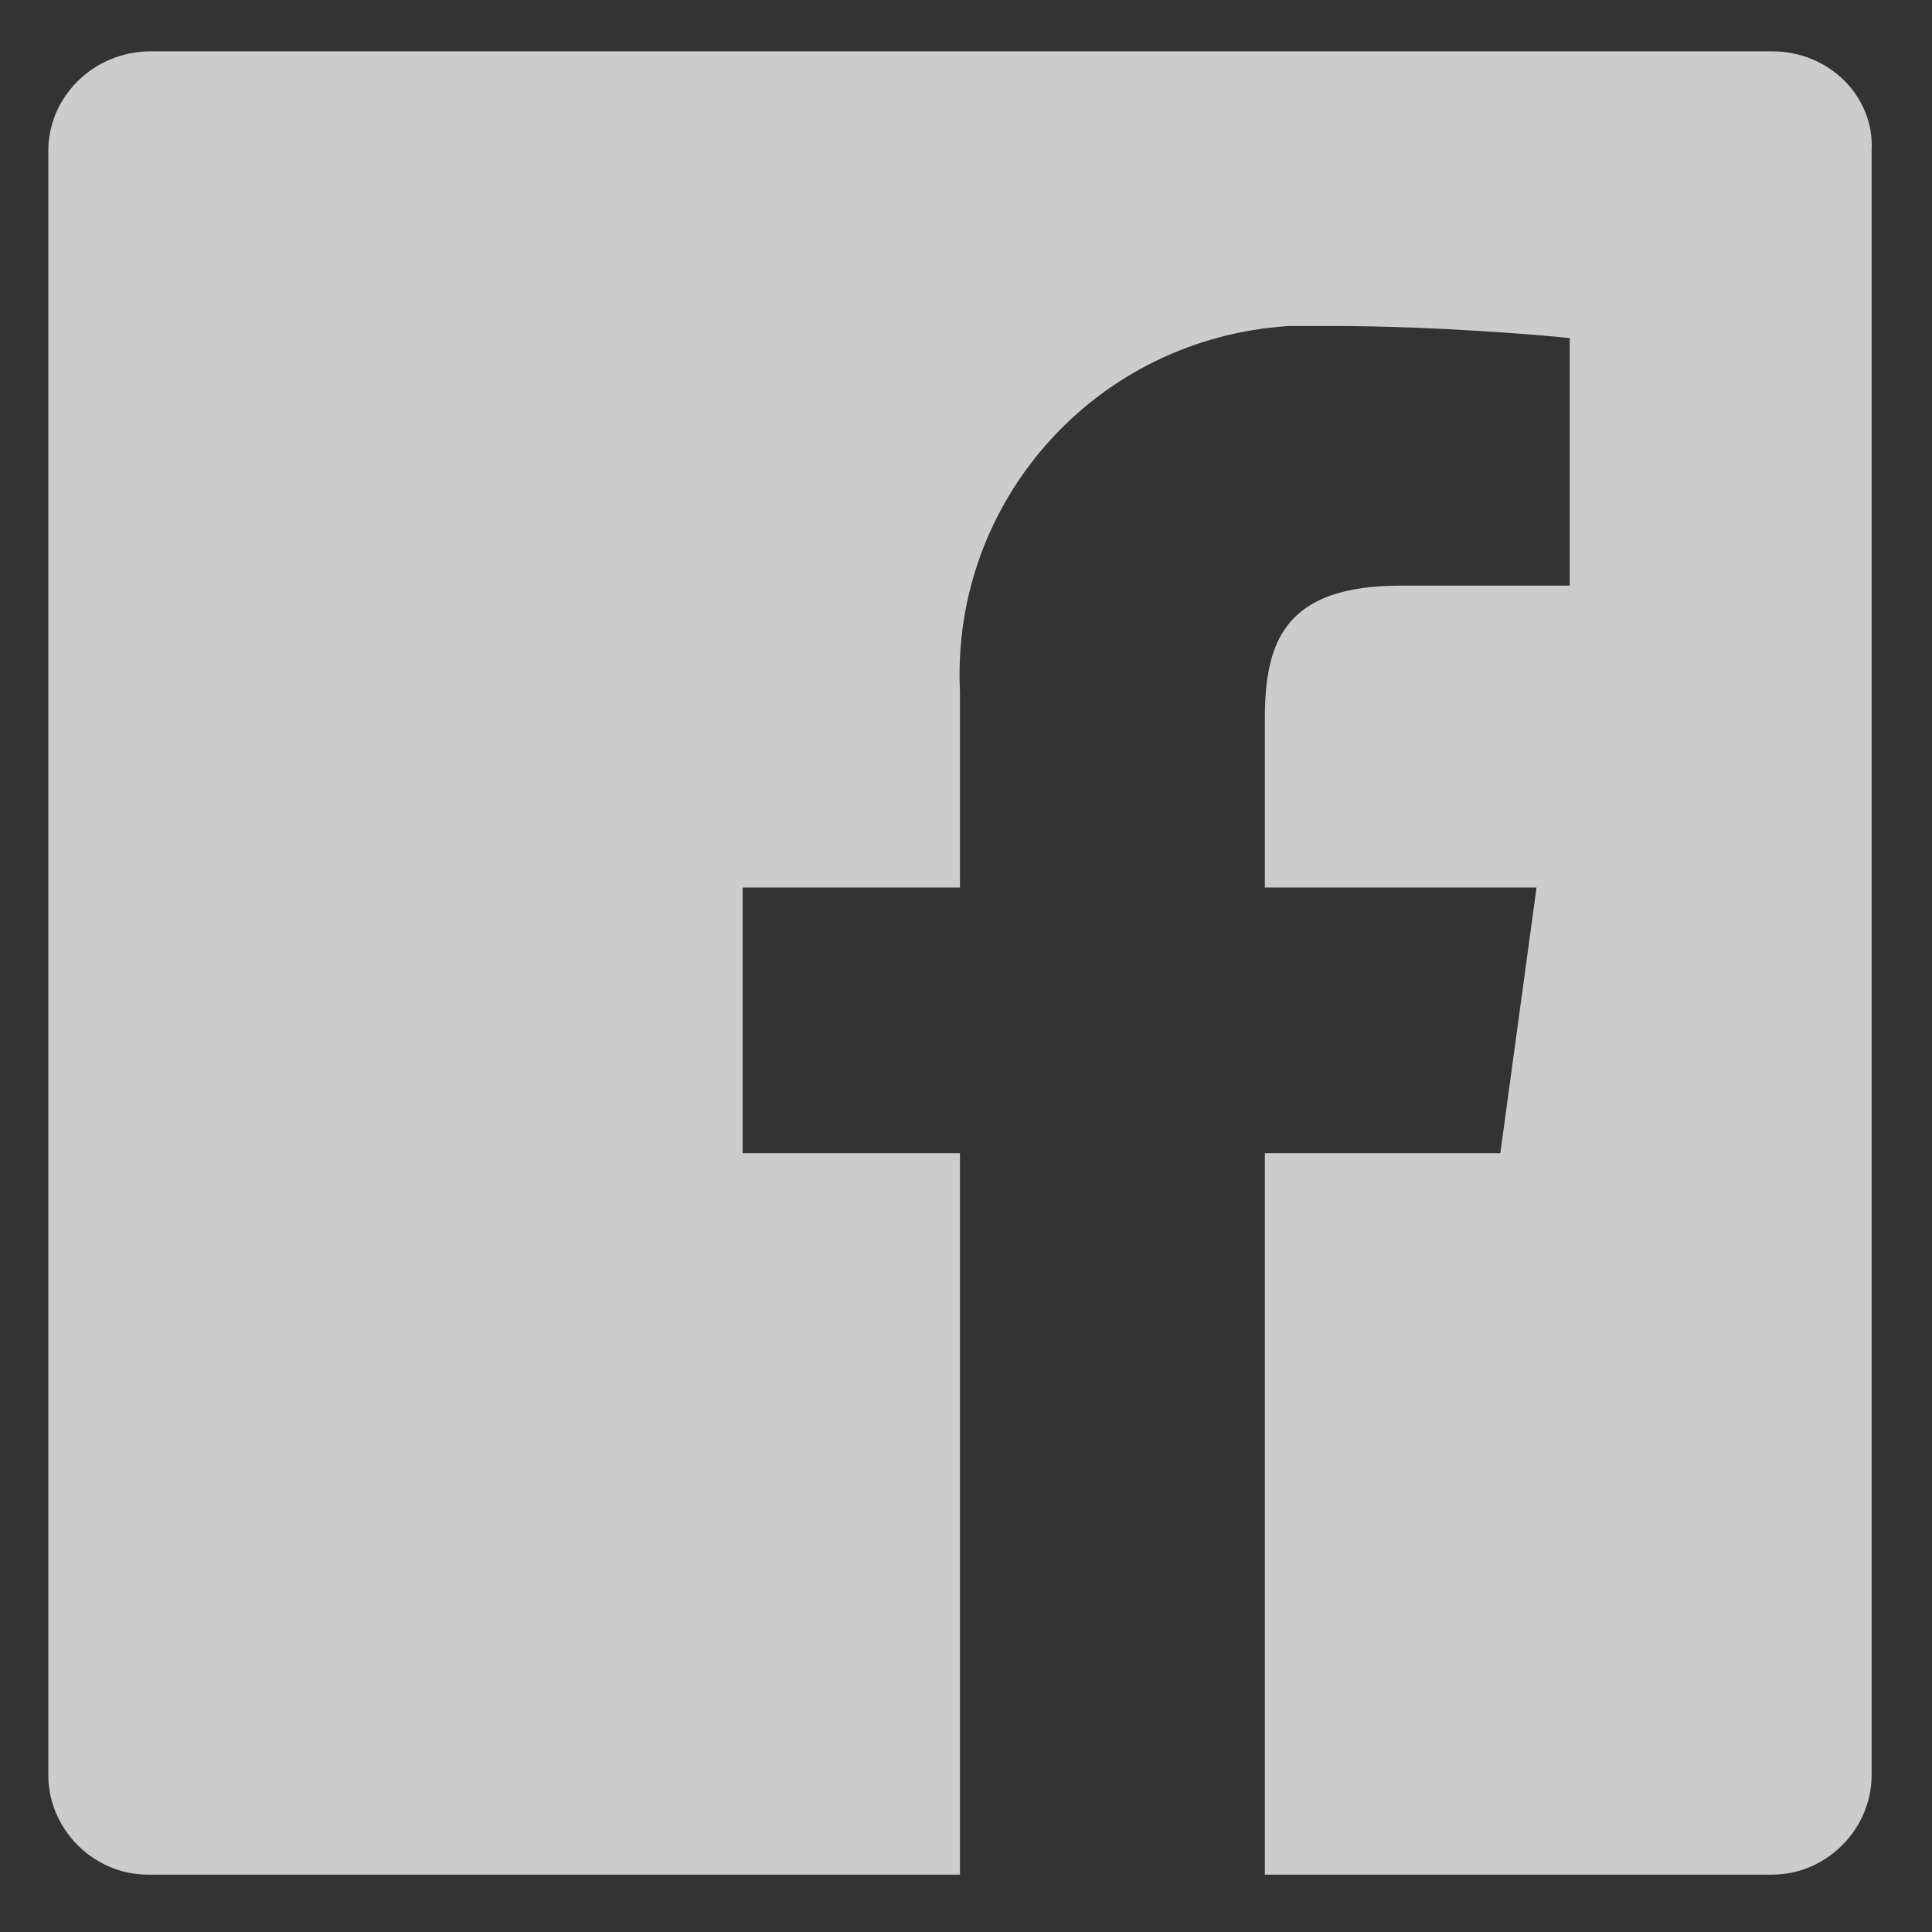 <?xml version="1.0" encoding="utf-8"?>
<!-- Generator: Adobe Illustrator 26.0.3, SVG Export Plug-In . SVG Version: 6.00 Build 0)  -->
<svg version="1.1" id="Ebene_1" xmlns="http://www.w3.org/2000/svg" xmlns:xlink="http://www.w3.org/1999/xlink" x="0px" y="0px"
	 viewBox="0 0 64 64" style="enable-background:new 0 0 64 64;" xml:space="preserve">
<rect x="0" y="0" width="64" height="64" fill="#333333" stroke="none"/>
<style type="text/css">
	.st0{opacity:0.75;fill:#FFFFFF;enable-background:new    ;}
</style>
<path id="Icon_ionic-logo-facebook" class="st0" d="M58.7,1.7H5C3.1,1.7,1.6,3.2,1.6,5v53.8c0,1.8,1.5,3.3,3.3,3.3h0h26.9V38.2h-7.2
	v-8.8h7.2v-6.5c-0.3-6.3,4.5-11.7,10.9-12.1c0.5,0,1,0,1.5,0c3.3,0,6.9,0.3,7.8,0.4v8.2h-5.6c-3.8,0-4.5,1.8-4.5,4.4v5.6h9l-1.2,8.8
	h-7.8v23.9h16.8c1.8,0,3.3-1.5,3.3-3.3v0V5C62.1,3.2,60.6,1.7,58.7,1.7C58.7,1.7,58.7,1.7,58.7,1.7z"/>
</svg>
